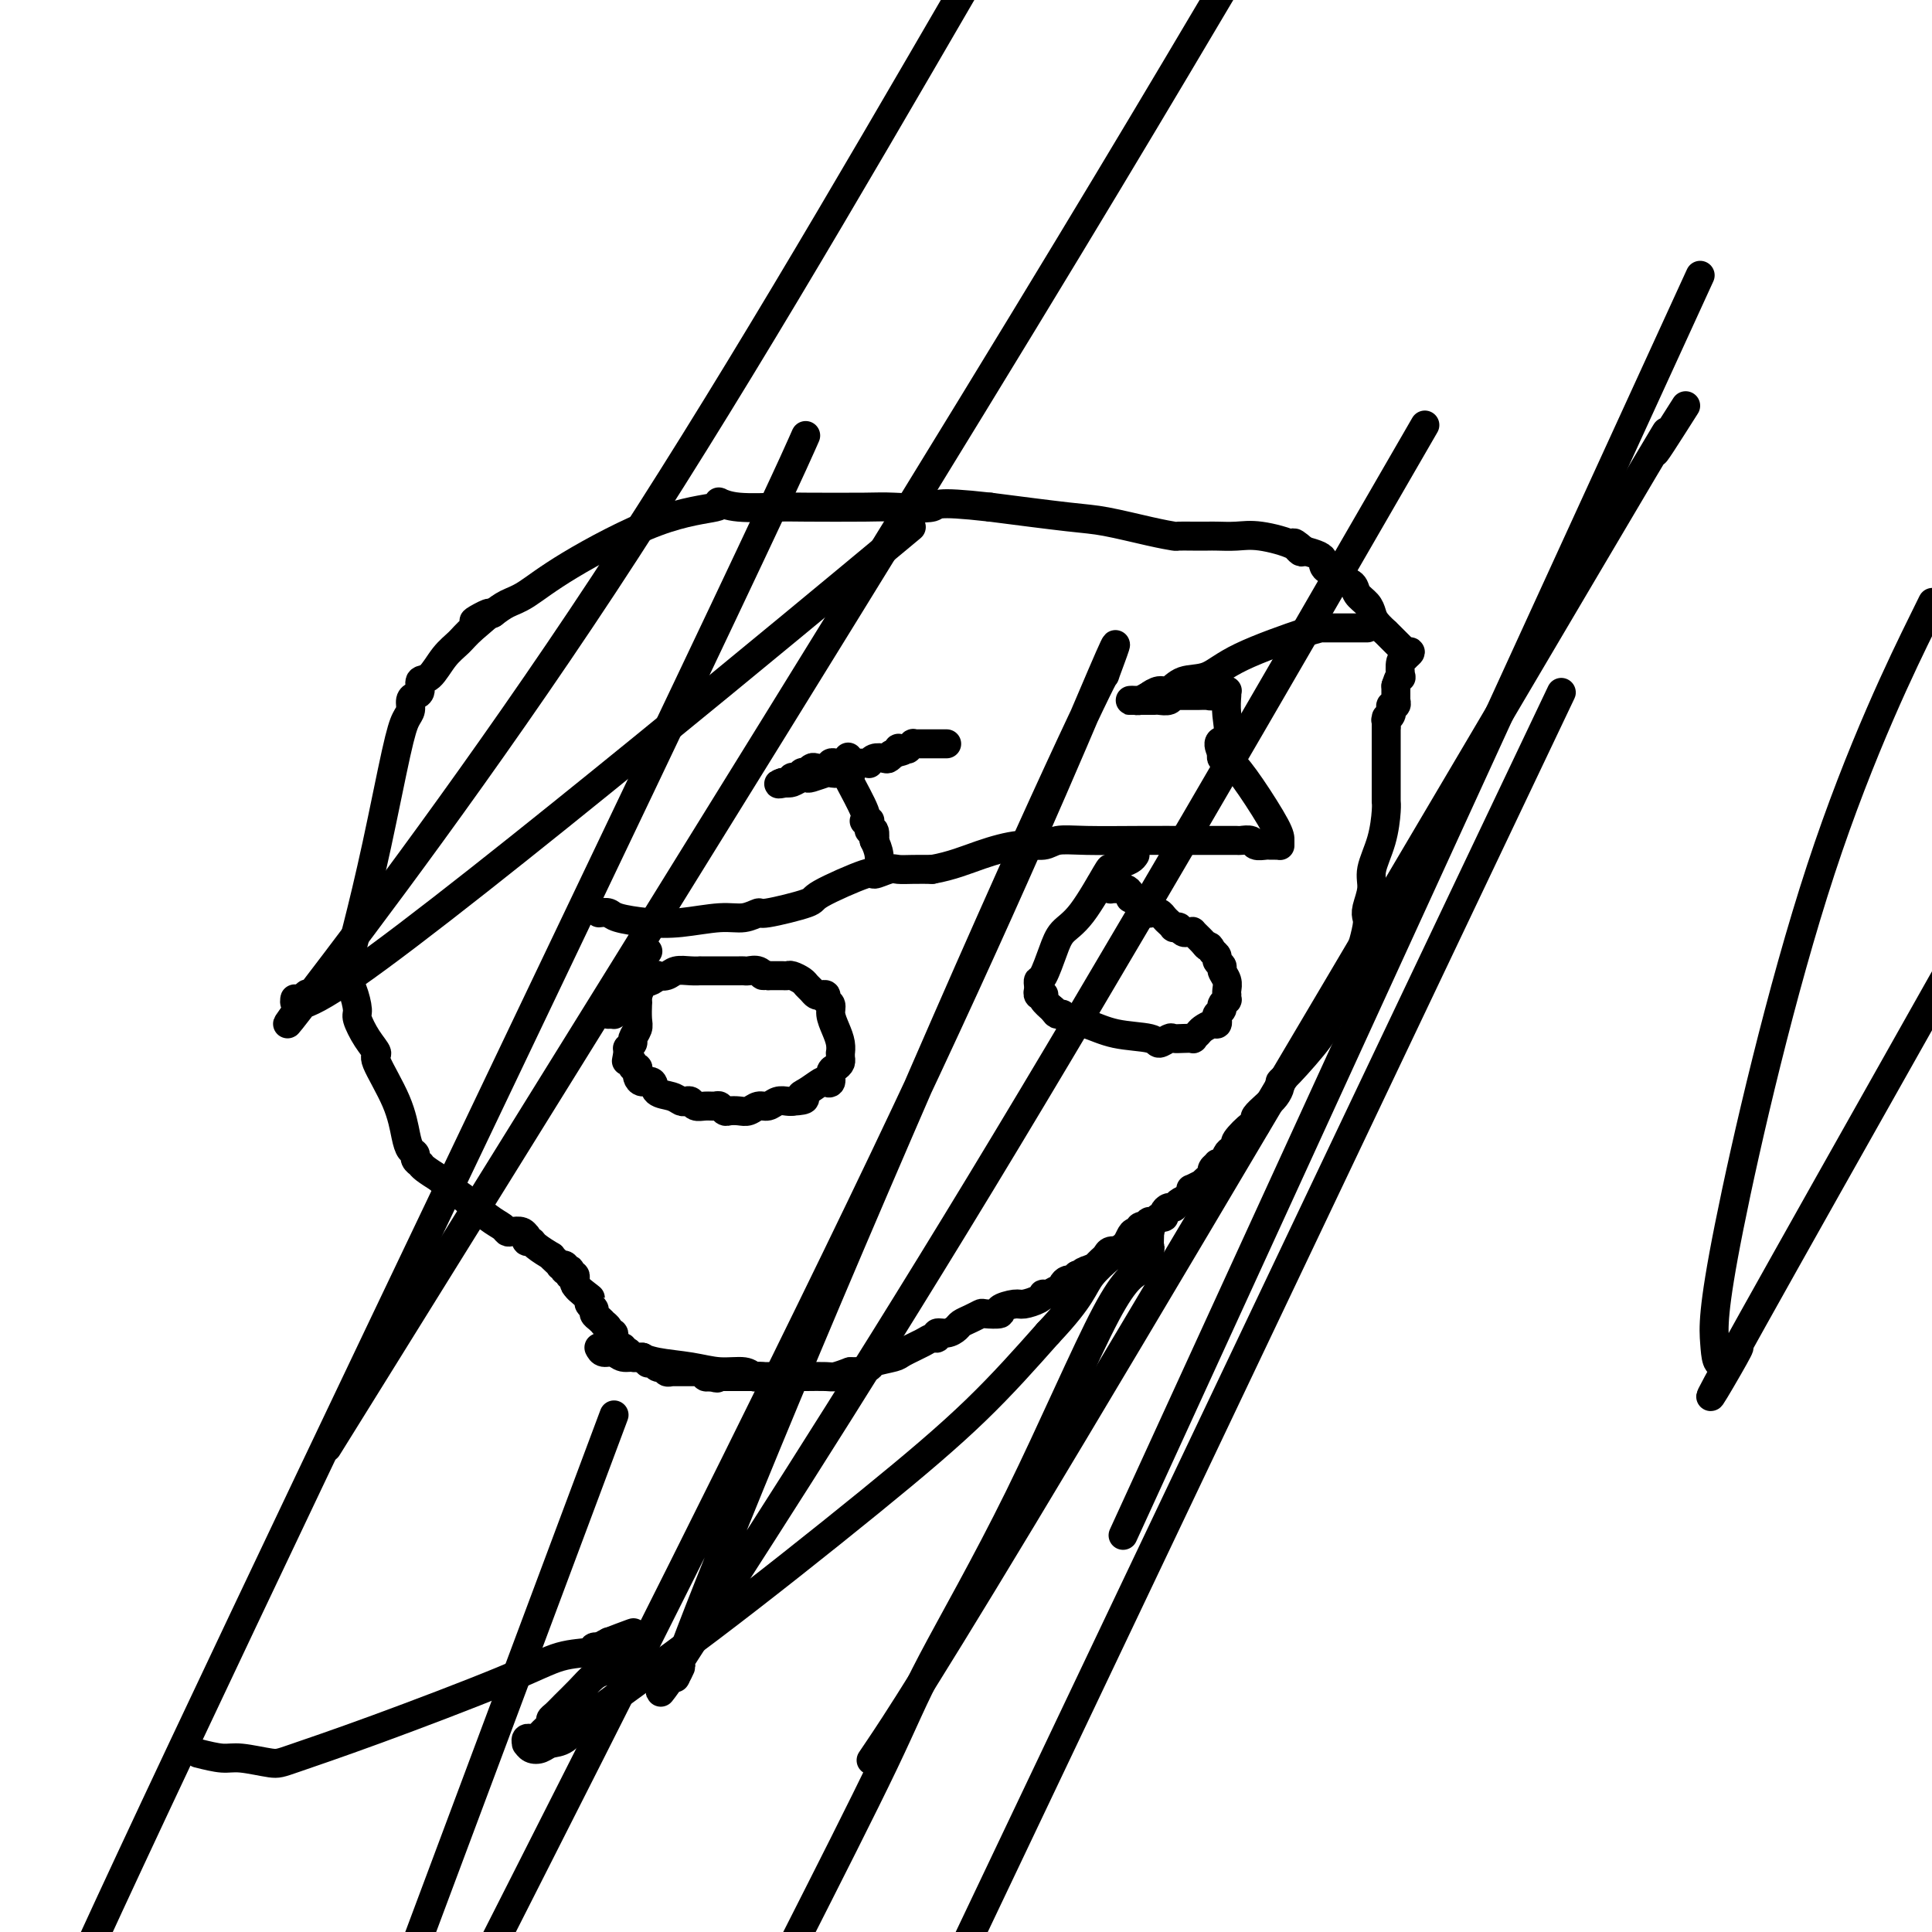 <svg viewBox='0 0 400 400' version='1.1' xmlns='http://www.w3.org/2000/svg' xmlns:xlink='http://www.w3.org/1999/xlink'><g fill='none' stroke='#000000' stroke-width='6' stroke-linecap='round' stroke-linejoin='round'><path d='M124,189c0.759,-0.085 1.518,-0.171 2,0c0.482,0.171 0.687,0.597 2,1c1.313,0.403 3.732,0.783 6,1c2.268,0.217 4.383,0.270 7,0c2.617,-0.270 5.736,-0.864 8,-1c2.264,-0.136 3.673,0.184 5,0c1.327,-0.184 2.570,-0.874 3,-1c0.430,-0.126 0.046,0.311 2,0c1.954,-0.311 6.246,-1.369 8,-2c1.754,-0.631 0.969,-0.834 3,-2c2.031,-1.166 6.878,-3.293 9,-4c2.122,-0.707 1.519,0.007 2,0c0.481,-0.007 2.046,-0.734 3,-1c0.954,-0.266 1.295,-0.072 2,0c0.705,0.072 1.773,0.020 3,0c1.227,-0.020 2.614,-0.010 4,0'/><path d='M193,180c4.018,-0.708 7.062,-1.980 10,-3c2.938,-1.020 5.769,-1.790 8,-2c2.231,-0.210 3.863,0.140 5,0c1.137,-0.140 1.780,-0.770 3,-1c1.220,-0.230 3.017,-0.062 6,0c2.983,0.062 7.151,0.017 11,0c3.849,-0.017 7.378,-0.006 10,0c2.622,0.006 4.337,0.005 6,0c1.663,-0.005 3.276,-0.015 4,0c0.724,0.015 0.561,0.057 1,0c0.439,-0.057 1.479,-0.211 2,0c0.521,0.211 0.522,0.789 1,1c0.478,0.211 1.435,0.057 2,0c0.565,-0.057 0.740,-0.015 1,0c0.260,0.015 0.606,0.004 1,0c0.394,-0.004 0.838,-0.000 1,0c0.162,0.000 0.043,-0.002 0,0c-0.043,0.002 -0.011,0.010 0,0c0.011,-0.010 0.002,-0.038 0,0c-0.002,0.038 0.003,0.142 0,0c-0.003,-0.142 -0.015,-0.531 0,-1c0.015,-0.469 0.058,-1.019 -1,-3c-1.058,-1.981 -3.215,-5.392 -5,-8c-1.785,-2.608 -3.196,-4.414 -4,-5c-0.804,-0.586 -0.999,0.049 -1,0c-0.001,-0.049 0.192,-0.782 0,-1c-0.192,-0.218 -0.769,0.081 -1,0c-0.231,-0.081 -0.115,-0.540 0,-1'/><path d='M253,156c-1.630,-3.376 0.295,-2.316 1,-3c0.705,-0.684 0.190,-3.111 0,-5c-0.190,-1.889 -0.055,-3.238 0,-4c0.055,-0.762 0.029,-0.936 0,-1c-0.029,-0.064 -0.060,-0.017 0,0c0.060,0.017 0.212,0.005 0,0c-0.212,-0.005 -0.788,-0.001 -1,0c-0.212,0.001 -0.060,0.000 0,0c0.060,-0.000 0.026,-0.000 0,0c-0.026,0.000 -0.046,0.000 0,0c0.046,-0.000 0.156,-0.000 0,0c-0.156,0.000 -0.578,0.000 -1,0'/><path d='M252,143c-0.151,-2.015 -0.028,-0.554 0,0c0.028,0.554 -0.038,0.201 0,0c0.038,-0.201 0.178,-0.250 0,0c-0.178,0.250 -0.676,0.799 -1,1c-0.324,0.201 -0.473,0.054 -1,0c-0.527,-0.054 -1.433,-0.014 -2,0c-0.567,0.014 -0.796,0.003 -1,0c-0.204,-0.003 -0.382,0.003 -1,0c-0.618,-0.003 -1.675,-0.015 -2,0c-0.325,0.015 0.082,0.057 0,0c-0.082,-0.057 -0.653,-0.211 -1,0c-0.347,0.211 -0.472,0.789 -1,1c-0.528,0.211 -1.461,0.057 -2,0c-0.539,-0.057 -0.683,-0.015 -1,0c-0.317,0.015 -0.807,0.004 -1,0c-0.193,-0.004 -0.089,-0.001 0,0c0.089,0.001 0.164,0.000 0,0c-0.164,-0.000 -0.566,-0.000 -1,0c-0.434,0.000 -0.900,0.000 -1,0c-0.100,-0.000 0.166,-0.000 0,0c-0.166,0.000 -0.763,0.000 -1,0c-0.237,-0.000 -0.113,-0.000 0,0c0.113,0.000 0.215,0.001 0,0c-0.215,-0.001 -0.745,-0.003 -1,0c-0.255,0.003 -0.233,0.011 0,0c0.233,-0.011 0.678,-0.041 1,0c0.322,0.041 0.521,0.155 1,0c0.479,-0.155 1.240,-0.577 2,-1'/><path d='M238,144c0.522,-0.086 -0.175,0.200 0,0c0.175,-0.200 1.220,-0.887 2,-1c0.780,-0.113 1.294,0.348 2,0c0.706,-0.348 1.603,-1.505 3,-2c1.397,-0.495 3.294,-0.329 5,-1c1.706,-0.671 3.221,-2.180 7,-4c3.779,-1.820 9.822,-3.952 13,-5c3.178,-1.048 3.493,-1.013 4,-1c0.507,0.013 1.208,0.003 2,0c0.792,-0.003 1.674,-0.001 2,0c0.326,0.001 0.094,0.000 0,0c-0.094,-0.000 -0.050,-0.000 0,0c0.050,0.000 0.105,0.000 0,0c-0.105,-0.000 -0.369,-0.000 0,0c0.369,0.000 1.370,0.000 2,0c0.630,-0.000 0.887,-0.000 1,0c0.113,0.000 0.082,0.000 0,0c-0.082,-0.000 -0.214,-0.000 0,0c0.214,0.000 0.775,0.000 1,0c0.225,-0.000 0.113,-0.000 0,0c-0.113,0.000 -0.226,0.000 0,0c0.226,-0.000 0.793,-0.000 1,0c0.207,0.000 0.056,0.000 0,0c-0.056,-0.000 -0.016,-0.000 0,0c0.016,0.000 0.008,0.000 0,0'/><path d='M134,197c0.121,-0.040 0.243,-0.080 0,0c-0.243,0.080 -0.850,0.282 -1,1c-0.150,0.718 0.156,1.954 0,3c-0.156,1.046 -0.773,1.904 -1,3c-0.227,1.096 -0.065,2.430 0,3c0.065,0.570 0.032,0.376 0,1c-0.032,0.624 -0.065,2.066 0,3c0.065,0.934 0.228,1.360 0,2c-0.228,0.640 -0.846,1.495 -1,2c-0.154,0.505 0.154,0.661 0,1c-0.154,0.339 -0.772,0.860 -1,1c-0.228,0.140 -0.065,-0.103 0,0c0.065,0.103 0.033,0.551 0,1'/><path d='M130,218c-0.619,3.265 -0.165,0.928 0,0c0.165,-0.928 0.043,-0.445 0,0c-0.043,0.445 -0.008,0.854 0,1c0.008,0.146 -0.013,0.029 0,0c0.013,-0.029 0.060,0.030 0,0c-0.060,-0.030 -0.226,-0.149 0,0c0.226,0.149 0.845,0.564 1,1c0.155,0.436 -0.153,0.892 0,1c0.153,0.108 0.766,-0.130 1,0c0.234,0.130 0.088,0.630 0,1c-0.088,0.370 -0.119,0.610 0,1c0.119,0.390 0.389,0.931 1,1c0.611,0.069 1.564,-0.335 2,0c0.436,0.335 0.355,1.409 1,2c0.645,0.591 2.017,0.698 3,1c0.983,0.302 1.575,0.799 2,1c0.425,0.201 0.681,0.107 1,0c0.319,-0.107 0.701,-0.226 1,0c0.299,0.226 0.514,0.796 1,1c0.486,0.204 1.243,0.041 2,0c0.757,-0.041 1.515,0.041 2,0c0.485,-0.041 0.696,-0.206 1,0c0.304,0.206 0.700,0.783 1,1c0.300,0.217 0.503,0.073 1,0c0.497,-0.073 1.288,-0.076 2,0c0.712,0.076 1.346,0.231 2,0c0.654,-0.231 1.327,-0.846 2,-1c0.673,-0.154 1.345,0.155 2,0c0.655,-0.155 1.292,-0.772 2,-1c0.708,-0.228 1.488,-0.065 2,0c0.512,0.065 0.756,0.033 1,0'/><path d='M164,228c3.841,-0.198 2.445,-0.692 2,-1c-0.445,-0.308 0.062,-0.429 1,-1c0.938,-0.571 2.307,-1.592 3,-2c0.693,-0.408 0.711,-0.203 1,0c0.289,0.203 0.848,0.405 1,0c0.152,-0.405 -0.103,-1.415 0,-2c0.103,-0.585 0.563,-0.744 1,-1c0.437,-0.256 0.849,-0.609 1,-1c0.151,-0.391 0.040,-0.821 0,-1c-0.040,-0.179 -0.010,-0.106 0,0c0.010,0.106 0.000,0.244 0,0c-0.000,-0.244 0.010,-0.870 0,-1c-0.010,-0.130 -0.040,0.235 0,0c0.040,-0.235 0.150,-1.071 0,-2c-0.150,-0.929 -0.561,-1.951 -1,-3c-0.439,-1.049 -0.905,-2.124 -1,-3c-0.095,-0.876 0.182,-1.555 0,-2c-0.182,-0.445 -0.822,-0.658 -1,-1c-0.178,-0.342 0.107,-0.813 0,-1c-0.107,-0.187 -0.605,-0.091 -1,0c-0.395,0.091 -0.687,0.178 -1,0c-0.313,-0.178 -0.647,-0.622 -1,-1c-0.353,-0.378 -0.725,-0.690 -1,-1c-0.275,-0.310 -0.455,-0.619 -1,-1c-0.545,-0.381 -1.456,-0.834 -2,-1c-0.544,-0.166 -0.719,-0.044 -1,0c-0.281,0.044 -0.666,0.012 -1,0c-0.334,-0.012 -0.615,-0.003 -1,0c-0.385,0.003 -0.873,0.001 -1,0c-0.127,-0.001 0.107,-0.000 0,0c-0.107,0.000 -0.553,0.000 -1,0'/><path d='M159,202c-2.051,-0.713 -1.179,0.005 -1,0c0.179,-0.005 -0.336,-0.733 -1,-1c-0.664,-0.267 -1.479,-0.071 -2,0c-0.521,0.071 -0.750,0.019 -1,0c-0.250,-0.019 -0.521,-0.005 -1,0c-0.479,0.005 -1.167,0.002 -2,0c-0.833,-0.002 -1.813,-0.001 -3,0c-1.187,0.001 -2.583,0.004 -3,0c-0.417,-0.004 0.143,-0.015 0,0c-0.143,0.015 -0.990,0.056 -2,0c-1.010,-0.056 -2.181,-0.208 -3,0c-0.819,0.208 -1.284,0.776 -2,1c-0.716,0.224 -1.683,0.106 -2,0c-0.317,-0.106 0.016,-0.198 0,0c-0.016,0.198 -0.380,0.687 -1,1c-0.620,0.313 -1.497,0.452 -2,1c-0.503,0.548 -0.631,1.506 -1,2c-0.369,0.494 -0.978,0.525 -2,1c-1.022,0.475 -2.456,1.395 -3,2c-0.544,0.605 -0.198,0.894 0,1c0.198,0.106 0.249,0.028 0,0c-0.249,-0.028 -0.799,-0.008 -1,0c-0.201,0.008 -0.054,0.002 0,0c0.054,-0.002 0.015,-0.001 0,0c-0.015,0.001 -0.004,0.000 0,0c0.004,-0.000 0.002,-0.000 0,0'/><path d='M235,177c-0.218,0.338 -0.436,0.676 -1,1c-0.564,0.324 -1.473,0.636 -2,1c-0.527,0.364 -0.673,0.782 -1,1c-0.327,0.218 -0.836,0.237 -1,0c-0.164,-0.237 0.016,-0.729 -1,1c-1.016,1.729 -3.229,5.678 -5,8c-1.771,2.322 -3.102,3.017 -4,4c-0.898,0.983 -1.365,2.253 -2,4c-0.635,1.747 -1.438,3.971 -2,5c-0.562,1.029 -0.882,0.863 -1,1c-0.118,0.137 -0.033,0.576 0,1c0.033,0.424 0.012,0.832 0,1c-0.012,0.168 -0.017,0.097 0,0c0.017,-0.097 0.056,-0.220 0,0c-0.056,0.220 -0.206,0.783 0,1c0.206,0.217 0.766,0.089 1,0c0.234,-0.089 0.140,-0.139 0,0c-0.140,0.139 -0.326,0.468 0,1c0.326,0.532 1.163,1.266 2,2'/><path d='M218,209c0.634,0.859 0.718,1.008 1,1c0.282,-0.008 0.762,-0.171 1,0c0.238,0.171 0.234,0.678 1,1c0.766,0.322 2.303,0.461 4,1c1.697,0.539 3.553,1.479 6,2c2.447,0.521 5.484,0.623 7,1c1.516,0.377 1.510,1.029 2,1c0.490,-0.029 1.475,-0.739 2,-1c0.525,-0.261 0.589,-0.073 1,0c0.411,0.073 1.170,0.031 2,0c0.830,-0.031 1.732,-0.051 2,0c0.268,0.051 -0.096,0.172 0,0c0.096,-0.172 0.653,-0.638 1,-1c0.347,-0.362 0.484,-0.622 1,-1c0.516,-0.378 1.410,-0.875 2,-1c0.590,-0.125 0.875,0.121 1,0c0.125,-0.121 0.090,-0.611 0,-1c-0.090,-0.389 -0.234,-0.678 0,-1c0.234,-0.322 0.847,-0.679 1,-1c0.153,-0.321 -0.155,-0.607 0,-1c0.155,-0.393 0.773,-0.892 1,-1c0.227,-0.108 0.062,0.176 0,0c-0.062,-0.176 -0.021,-0.810 0,-1c0.021,-0.190 0.021,0.065 0,0c-0.021,-0.065 -0.062,-0.451 0,-1c0.062,-0.549 0.228,-1.260 0,-2c-0.228,-0.740 -0.848,-1.508 -1,-2c-0.152,-0.492 0.166,-0.709 0,-1c-0.166,-0.291 -0.814,-0.655 -1,-1c-0.186,-0.345 0.090,-0.670 0,-1c-0.090,-0.330 -0.545,-0.665 -1,-1'/><path d='M251,197c-0.663,-1.591 -0.822,-1.068 -1,-1c-0.178,0.068 -0.376,-0.321 -1,-1c-0.624,-0.679 -1.674,-1.650 -2,-2c-0.326,-0.350 0.071,-0.080 0,0c-0.071,0.080 -0.612,-0.031 -1,0c-0.388,0.031 -0.625,0.205 -1,0c-0.375,-0.205 -0.888,-0.790 -1,-1c-0.112,-0.210 0.177,-0.045 0,0c-0.177,0.045 -0.821,-0.030 -1,0c-0.179,0.030 0.106,0.166 0,0c-0.106,-0.166 -0.602,-0.633 -1,-1c-0.398,-0.367 -0.699,-0.634 -1,-1c-0.301,-0.366 -0.601,-0.829 -1,-1c-0.399,-0.171 -0.895,-0.048 -1,0c-0.105,0.048 0.183,0.023 0,0c-0.183,-0.023 -0.837,-0.044 -1,0c-0.163,0.044 0.164,0.151 0,0c-0.164,-0.151 -0.818,-0.562 -1,-1c-0.182,-0.438 0.110,-0.905 0,-1c-0.110,-0.095 -0.621,0.181 -1,0c-0.379,-0.181 -0.627,-0.819 -1,-1c-0.373,-0.181 -0.870,0.095 -1,0c-0.130,-0.095 0.106,-0.561 0,-1c-0.106,-0.439 -0.554,-0.850 -1,-1c-0.446,-0.150 -0.890,-0.040 -1,0c-0.110,0.040 0.114,0.008 0,0c-0.114,-0.008 -0.567,0.008 -1,0c-0.433,-0.008 -0.847,-0.041 -1,0c-0.153,0.041 -0.044,0.154 0,0c0.044,-0.154 0.022,-0.577 0,-1'/><path d='M230,183c-3.188,-2.166 -0.658,-0.580 0,0c0.658,0.580 -0.556,0.155 -1,0c-0.444,-0.155 -0.118,-0.042 0,0c0.118,0.042 0.028,0.011 0,0c-0.028,-0.011 0.007,-0.003 0,0c-0.007,0.003 -0.054,0.001 0,0c0.054,-0.001 0.210,-0.000 0,0c-0.210,0.000 -0.787,0.000 -1,0c-0.213,-0.000 -0.061,-0.000 0,0c0.061,0.000 0.030,0.000 0,0'/><path d='M182,180c-0.022,0.267 -0.044,0.533 0,0c0.044,-0.533 0.156,-1.867 0,-3c-0.156,-1.133 -0.578,-2.067 -1,-3'/><path d='M181,174c-0.171,-0.802 -0.098,0.191 0,0c0.098,-0.191 0.222,-1.568 0,-2c-0.222,-0.432 -0.792,0.081 -1,0c-0.208,-0.081 -0.056,-0.758 0,-1c0.056,-0.242 0.016,-0.051 0,0c-0.016,0.051 -0.008,-0.039 0,0c0.008,0.039 0.016,0.206 0,0c-0.016,-0.206 -0.058,-0.787 0,-1c0.058,-0.213 0.215,-0.059 0,0c-0.215,0.059 -0.801,0.022 -1,0c-0.199,-0.022 -0.011,-0.028 0,0c0.011,0.028 -0.155,0.092 0,0c0.155,-0.092 0.630,-0.340 0,-2c-0.630,-1.660 -2.365,-4.734 -3,-6c-0.635,-1.266 -0.171,-0.726 0,-1c0.171,-0.274 0.049,-1.364 0,-2c-0.049,-0.636 -0.024,-0.818 0,-1'/><path d='M176,158c-0.773,-2.474 -0.206,-0.659 0,0c0.206,0.659 0.051,0.163 0,0c-0.051,-0.163 0.001,0.008 0,0c-0.001,-0.008 -0.055,-0.195 0,0c0.055,0.195 0.218,0.770 0,1c-0.218,0.230 -0.816,0.113 -1,0c-0.184,-0.113 0.045,-0.223 0,0c-0.045,0.223 -0.365,0.778 -1,1c-0.635,0.222 -1.584,0.111 -2,0c-0.416,-0.111 -0.300,-0.222 -1,0c-0.700,0.222 -2.216,0.777 -3,1c-0.784,0.223 -0.837,0.112 -1,0c-0.163,-0.112 -0.436,-0.226 -1,0c-0.564,0.226 -1.419,0.793 -2,1c-0.581,0.207 -0.888,0.056 -1,0c-0.112,-0.056 -0.029,-0.015 0,0c0.029,0.015 0.005,0.004 0,0c-0.005,-0.004 0.009,-0.001 0,0c-0.009,0.001 -0.041,0.000 0,0c0.041,-0.000 0.155,-0.000 0,0c-0.155,0.000 -0.577,0.000 -1,0'/><path d='M162,162c-1.944,0.623 0.196,0.181 1,0c0.804,-0.181 0.271,-0.101 0,0c-0.271,0.101 -0.279,0.224 0,0c0.279,-0.224 0.844,-0.796 1,-1c0.156,-0.204 -0.098,-0.041 0,0c0.098,0.041 0.547,-0.041 1,0c0.453,0.041 0.909,0.203 1,0c0.091,-0.203 -0.184,-0.773 0,-1c0.184,-0.227 0.827,-0.112 1,0c0.173,0.112 -0.122,0.223 0,0c0.122,-0.223 0.663,-0.778 1,-1c0.337,-0.222 0.472,-0.112 1,0c0.528,0.112 1.451,0.226 2,0c0.549,-0.226 0.725,-0.793 1,-1c0.275,-0.207 0.647,-0.056 1,0c0.353,0.056 0.685,0.015 1,0c0.315,-0.015 0.613,-0.004 1,0c0.387,0.004 0.864,0.001 1,0c0.136,-0.001 -0.069,-0.001 0,0c0.069,0.001 0.410,0.001 1,0c0.590,-0.001 1.428,-0.004 2,0c0.572,0.004 0.878,0.015 1,0c0.122,-0.015 0.060,-0.056 0,0c-0.060,0.056 -0.117,0.207 0,0c0.117,-0.207 0.410,-0.774 1,-1c0.590,-0.226 1.478,-0.112 2,0c0.522,0.112 0.679,0.223 1,0c0.321,-0.223 0.806,-0.778 1,-1c0.194,-0.222 0.097,-0.111 0,0'/><path d='M185,156c3.575,-0.944 1.013,-0.306 0,0c-1.013,0.306 -0.478,0.278 0,0c0.478,-0.278 0.897,-0.805 1,-1c0.103,-0.195 -0.112,-0.056 0,0c0.112,0.056 0.551,0.029 1,0c0.449,-0.029 0.908,-0.060 1,0c0.092,0.060 -0.182,0.212 0,0c0.182,-0.212 0.818,-0.789 1,-1c0.182,-0.211 -0.092,-0.057 0,0c0.092,0.057 0.551,0.015 1,0c0.449,-0.015 0.890,-0.004 1,0c0.110,0.004 -0.110,0.001 0,0c0.110,-0.001 0.551,-0.000 1,0c0.449,0.000 0.905,0.000 1,0c0.095,-0.000 -0.170,-0.000 0,0c0.170,0.000 0.777,0.000 1,0c0.223,-0.000 0.064,-0.000 0,0c-0.064,0.000 -0.031,0.000 0,0c0.031,-0.000 0.061,-0.000 0,0c-0.061,0.000 -0.214,0.000 0,0c0.214,-0.000 0.793,-0.000 1,0c0.207,0.000 0.042,0.000 0,0c-0.042,-0.000 0.040,-0.000 0,0c-0.040,0.000 -0.203,0.000 0,0c0.203,-0.000 0.772,-0.000 1,0c0.228,0.000 0.114,0.000 0,0'/><path d='M124,279c0.238,0.455 0.476,0.910 1,1c0.524,0.090 1.335,-0.183 2,0c0.665,0.183 1.183,0.824 2,1c0.817,0.176 1.931,-0.111 3,0c1.069,0.111 2.093,0.622 4,1c1.907,0.378 4.696,0.623 7,1c2.304,0.377 4.122,0.886 6,1c1.878,0.114 3.815,-0.166 5,0c1.185,0.166 1.617,0.776 2,1c0.383,0.224 0.718,0.060 1,0c0.282,-0.060 0.513,-0.016 1,0c0.487,0.016 1.231,0.004 2,0c0.769,-0.004 1.565,-0.001 2,0c0.435,0.001 0.510,0.001 1,0c0.490,-0.001 1.394,-0.003 2,0c0.606,0.003 0.915,0.011 2,0c1.085,-0.011 2.946,-0.041 4,0c1.054,0.041 1.301,0.155 2,0c0.699,-0.155 1.849,-0.577 3,-1'/><path d='M176,284c3.271,-0.107 1.948,0.127 2,0c0.052,-0.127 1.477,-0.615 2,-1c0.523,-0.385 0.143,-0.668 1,-1c0.857,-0.332 2.952,-0.715 4,-1c1.048,-0.285 1.050,-0.473 2,-1c0.950,-0.527 2.849,-1.394 4,-2c1.151,-0.606 1.555,-0.950 2,-1c0.445,-0.050 0.930,0.194 1,0c0.070,-0.194 -0.277,-0.825 0,-1c0.277,-0.175 1.178,0.107 2,0c0.822,-0.107 1.566,-0.603 2,-1c0.434,-0.397 0.559,-0.694 1,-1c0.441,-0.306 1.198,-0.621 2,-1c0.802,-0.379 1.651,-0.824 2,-1c0.349,-0.176 0.200,-0.085 1,0c0.800,0.085 2.550,0.164 3,0c0.450,-0.164 -0.401,-0.569 0,-1c0.401,-0.431 2.054,-0.886 3,-1c0.946,-0.114 1.184,0.114 2,0c0.816,-0.114 2.211,-0.570 3,-1c0.789,-0.430 0.972,-0.832 1,-1c0.028,-0.168 -0.098,-0.100 0,0c0.098,0.100 0.422,0.233 1,0c0.578,-0.233 1.412,-0.832 2,-1c0.588,-0.168 0.931,0.096 1,0c0.069,-0.096 -0.136,-0.551 0,-1c0.136,-0.449 0.614,-0.890 1,-1c0.386,-0.110 0.682,0.111 1,0c0.318,-0.111 0.659,-0.556 1,-1'/><path d='M223,264c7.724,-3.320 3.533,-1.622 2,-1c-1.533,0.622 -0.407,0.166 0,0c0.407,-0.166 0.094,-0.044 0,0c-0.094,0.044 0.030,0.009 0,0c-0.030,-0.009 -0.215,0.009 0,0c0.215,-0.009 0.832,-0.044 1,0c0.168,0.044 -0.111,0.165 0,0c0.111,-0.165 0.611,-0.618 1,-1c0.389,-0.382 0.667,-0.693 1,-1c0.333,-0.307 0.719,-0.611 1,-1c0.281,-0.389 0.455,-0.864 1,-1c0.545,-0.136 1.459,0.069 2,0c0.541,-0.069 0.709,-0.410 1,-1c0.291,-0.590 0.705,-1.430 1,-2c0.295,-0.570 0.471,-0.871 1,-1c0.529,-0.129 1.410,-0.086 2,0c0.590,0.086 0.890,0.216 1,0c0.110,-0.216 0.029,-0.776 0,-1c-0.029,-0.224 -0.005,-0.112 0,0c0.005,0.112 -0.010,0.222 0,0c0.010,-0.222 0.045,-0.777 0,-1c-0.045,-0.223 -0.171,-0.115 0,0c0.171,0.115 0.637,0.237 1,0c0.363,-0.237 0.622,-0.833 1,-1c0.378,-0.167 0.874,0.096 1,0c0.126,-0.096 -0.118,-0.551 0,-1c0.118,-0.449 0.599,-0.894 1,-1c0.401,-0.106 0.723,0.125 1,0c0.277,-0.125 0.508,-0.607 1,-1c0.492,-0.393 1.246,-0.696 2,-1'/><path d='M246,248c3.818,-2.945 1.863,-2.309 1,-2c-0.863,0.309 -0.634,0.290 0,0c0.634,-0.290 1.671,-0.851 2,-1c0.329,-0.149 -0.052,0.114 0,0c0.052,-0.114 0.535,-0.605 1,-1c0.465,-0.395 0.912,-0.692 1,-1c0.088,-0.308 -0.184,-0.625 0,-1c0.184,-0.375 0.822,-0.807 1,-1c0.178,-0.193 -0.106,-0.146 0,0c0.106,0.146 0.600,0.392 1,0c0.400,-0.392 0.706,-1.423 1,-2c0.294,-0.577 0.576,-0.700 1,-1c0.424,-0.300 0.990,-0.777 1,-1c0.010,-0.223 -0.535,-0.191 0,-1c0.535,-0.809 2.149,-2.457 3,-3c0.851,-0.543 0.938,0.021 1,0c0.062,-0.021 0.097,-0.625 0,-1c-0.097,-0.375 -0.328,-0.521 0,-1c0.328,-0.479 1.214,-1.292 2,-2c0.786,-0.708 1.472,-1.309 2,-2c0.528,-0.691 0.899,-1.470 1,-2c0.101,-0.530 -0.066,-0.811 0,-1c0.066,-0.189 0.367,-0.284 2,-2c1.633,-1.716 4.598,-5.051 6,-7c1.402,-1.949 1.242,-2.512 2,-4c0.758,-1.488 2.435,-3.901 3,-5c0.565,-1.099 0.019,-0.886 0,-1c-0.019,-0.114 0.491,-0.557 1,-1'/><path d='M279,204c5.134,-7.033 1.470,-2.616 0,-1c-1.470,1.616 -0.748,0.430 0,-1c0.748,-1.430 1.520,-3.105 2,-4c0.480,-0.895 0.669,-1.008 1,-2c0.331,-0.992 0.805,-2.861 1,-4c0.195,-1.139 0.111,-1.548 0,-2c-0.111,-0.452 -0.250,-0.947 0,-2c0.250,-1.053 0.890,-2.664 1,-4c0.110,-1.336 -0.310,-2.397 0,-4c0.310,-1.603 1.351,-3.749 2,-6c0.649,-2.251 0.906,-4.606 1,-6c0.094,-1.394 0.025,-1.826 0,-2c-0.025,-0.174 -0.007,-0.090 0,0c0.007,0.090 0.002,0.186 0,0c-0.002,-0.186 -0.000,-0.656 0,-1c0.000,-0.344 0.000,-0.564 0,-1c-0.000,-0.436 -0.000,-1.087 0,-2c0.000,-0.913 0.000,-2.087 0,-3c-0.000,-0.913 -0.000,-1.565 0,-2c0.000,-0.435 0.000,-0.653 0,-1c-0.000,-0.347 -0.000,-0.822 0,-1c0.000,-0.178 0.000,-0.057 0,0c-0.000,0.057 -0.000,0.051 0,0c0.000,-0.051 0.000,-0.148 0,-1c-0.000,-0.852 -0.000,-2.460 0,-3c0.000,-0.540 0.000,-0.011 0,0c-0.000,0.011 -0.000,-0.494 0,-1'/><path d='M287,150c0.000,-2.801 0.000,-0.803 0,0c-0.000,0.803 -0.001,0.412 0,0c0.001,-0.412 0.004,-0.845 0,-1c-0.004,-0.155 -0.015,-0.031 0,0c0.015,0.031 0.057,-0.029 0,0c-0.057,0.029 -0.212,0.147 0,0c0.212,-0.147 0.793,-0.560 1,-1c0.207,-0.440 0.041,-0.906 0,-1c-0.041,-0.094 0.041,0.185 0,0c-0.041,-0.185 -0.207,-0.834 0,-1c0.207,-0.166 0.788,0.152 1,0c0.212,-0.152 0.057,-0.773 0,-1c-0.057,-0.227 -0.015,-0.062 0,0c0.015,0.062 0.004,0.019 0,0c-0.004,-0.019 -0.001,-0.013 0,0c0.001,0.013 0.000,0.034 0,0c-0.000,-0.034 -0.000,-0.125 0,0c0.000,0.125 0.000,0.464 0,0c-0.000,-0.464 -0.000,-1.732 0,-3'/><path d='M289,142c0.531,-1.735 0.859,-2.071 1,-2c0.141,0.071 0.095,0.551 0,0c-0.095,-0.551 -0.239,-2.134 0,-3c0.239,-0.866 0.863,-1.017 1,-1c0.137,0.017 -0.211,0.202 0,0c0.211,-0.202 0.981,-0.789 1,-1c0.019,-0.211 -0.715,-0.044 -1,0c-0.285,0.044 -0.123,-0.035 0,0c0.123,0.035 0.206,0.183 0,0c-0.206,-0.183 -0.703,-0.696 -1,-1c-0.297,-0.304 -0.394,-0.399 -1,-1c-0.606,-0.601 -1.719,-1.708 -2,-2c-0.281,-0.292 0.272,0.231 0,0c-0.272,-0.231 -1.367,-1.217 -2,-2c-0.633,-0.783 -0.804,-1.361 -1,-2c-0.196,-0.639 -0.416,-1.337 -1,-2c-0.584,-0.663 -1.532,-1.292 -2,-2c-0.468,-0.708 -0.458,-1.495 -1,-2c-0.542,-0.505 -1.638,-0.727 -2,-1c-0.362,-0.273 0.008,-0.598 0,-1c-0.008,-0.402 -0.396,-0.881 -1,-1c-0.604,-0.119 -1.424,0.123 -2,0c-0.576,-0.123 -0.907,-0.610 -1,-1c-0.093,-0.390 0.052,-0.682 0,-1c-0.052,-0.318 -0.301,-0.662 -1,-1c-0.699,-0.338 -1.850,-0.669 -3,-1'/><path d='M270,114c-3.665,-3.221 -1.829,-0.772 -1,0c0.829,0.772 0.651,-0.133 -1,-1c-1.651,-0.867 -4.777,-1.696 -7,-2c-2.223,-0.304 -3.545,-0.081 -5,0c-1.455,0.081 -3.042,0.022 -4,0c-0.958,-0.022 -1.287,-0.008 -2,0c-0.713,0.008 -1.810,0.009 -3,0c-1.190,-0.009 -2.473,-0.029 -3,0c-0.527,0.029 -0.299,0.107 -1,0c-0.701,-0.107 -2.332,-0.400 -5,-1c-2.668,-0.600 -6.372,-1.508 -9,-2c-2.628,-0.492 -4.179,-0.569 -8,-1c-3.821,-0.431 -9.910,-1.215 -16,-2'/><path d='M205,105c-12.338,-1.392 -10.683,-0.373 -12,0c-1.317,0.373 -5.605,0.101 -8,0c-2.395,-0.101 -2.898,-0.031 -6,0c-3.102,0.031 -8.803,0.023 -12,0c-3.197,-0.023 -3.891,-0.059 -6,0c-2.109,0.059 -5.633,0.215 -8,0c-2.367,-0.215 -3.578,-0.800 -4,-1c-0.422,-0.200 -0.056,-0.015 0,0c0.056,0.015 -0.196,-0.140 0,0c0.196,0.140 0.842,0.576 -1,1c-1.842,0.424 -6.173,0.837 -12,3c-5.827,2.163 -13.149,6.074 -18,9c-4.851,2.926 -7.229,4.865 -9,6c-1.771,1.135 -2.935,1.467 -4,2c-1.065,0.533 -2.033,1.266 -3,2'/><path d='M102,127c-7.354,3.416 -2.239,0.457 -1,0c1.239,-0.457 -1.399,1.589 -3,3c-1.601,1.411 -2.165,2.189 -3,3c-0.835,0.811 -1.939,1.657 -3,3c-1.061,1.343 -2.078,3.185 -3,4c-0.922,0.815 -1.749,0.603 -2,1c-0.251,0.397 0.074,1.403 0,2c-0.074,0.597 -0.546,0.784 -1,1c-0.454,0.216 -0.890,0.461 -1,1c-0.110,0.539 0.105,1.372 0,2c-0.105,0.628 -0.530,1.049 -1,2c-0.470,0.951 -0.985,2.430 -2,7c-1.015,4.570 -2.531,12.229 -4,19c-1.469,6.771 -2.893,12.652 -4,17c-1.107,4.348 -1.899,7.163 -2,9c-0.101,1.837 0.489,2.696 1,4c0.511,1.304 0.942,3.055 1,4c0.058,0.945 -0.258,1.086 0,2c0.258,0.914 1.092,2.601 2,4c0.908,1.399 1.892,2.511 2,3c0.108,0.489 -0.661,0.355 0,2c0.661,1.645 2.750,5.071 4,8c1.250,2.929 1.659,5.363 2,7c0.341,1.637 0.613,2.477 1,3c0.387,0.523 0.888,0.728 1,1c0.112,0.272 -0.165,0.611 0,1c0.165,0.389 0.771,0.828 1,1c0.229,0.172 0.082,0.077 0,0c-0.082,-0.077 -0.099,-0.136 0,0c0.099,0.136 0.314,0.467 1,1c0.686,0.533 1.843,1.266 3,2'/><path d='M91,244c1.124,1.111 0.935,0.889 1,1c0.065,0.111 0.385,0.555 1,1c0.615,0.445 1.526,0.890 3,2c1.474,1.110 3.512,2.885 5,4c1.488,1.115 2.427,1.570 3,2c0.573,0.430 0.780,0.833 1,1c0.220,0.167 0.451,0.096 1,0c0.549,-0.096 1.414,-0.218 2,0c0.586,0.218 0.893,0.776 1,1c0.107,0.224 0.015,0.114 0,0c-0.015,-0.114 0.046,-0.233 0,0c-0.046,0.233 -0.199,0.818 0,1c0.199,0.182 0.750,-0.040 1,0c0.250,0.040 0.201,0.340 1,1c0.799,0.660 2.448,1.680 3,2c0.552,0.320 0.008,-0.059 0,0c-0.008,0.059 0.520,0.555 1,1c0.480,0.445 0.912,0.837 1,1c0.088,0.163 -0.169,0.096 0,0c0.169,-0.096 0.763,-0.223 1,0c0.237,0.223 0.116,0.796 0,1c-0.116,0.204 -0.228,0.041 0,0c0.228,-0.041 0.797,0.041 1,0c0.203,-0.041 0.041,-0.204 0,0c-0.041,0.204 0.041,0.776 0,1c-0.041,0.224 -0.204,0.102 0,0c0.204,-0.102 0.776,-0.182 1,0c0.224,0.182 0.099,0.626 0,1c-0.099,0.374 -0.171,0.678 0,1c0.171,0.322 0.586,0.661 1,1'/><path d='M120,267c4.443,3.510 1.051,0.786 0,0c-1.051,-0.786 0.240,0.367 1,1c0.760,0.633 0.991,0.747 1,1c0.009,0.253 -0.204,0.646 0,1c0.204,0.354 0.824,0.668 1,1c0.176,0.332 -0.093,0.680 0,1c0.093,0.320 0.547,0.611 1,1c0.453,0.389 0.905,0.875 1,1c0.095,0.125 -0.167,-0.111 0,0c0.167,0.111 0.763,0.568 1,1c0.237,0.432 0.116,0.837 0,1c-0.116,0.163 -0.227,0.082 0,0c0.227,-0.082 0.792,-0.167 1,0c0.208,0.167 0.059,0.584 0,1c-0.059,0.416 -0.030,0.829 0,1c0.030,0.171 0.059,0.099 0,0c-0.059,-0.099 -0.208,-0.224 0,0c0.208,0.224 0.773,0.796 1,1c0.227,0.204 0.117,0.041 0,0c-0.117,-0.041 -0.242,0.041 0,0c0.242,-0.041 0.852,-0.203 1,0c0.148,0.203 -0.167,0.772 0,1c0.167,0.228 0.815,0.114 1,0c0.185,-0.114 -0.094,-0.227 0,0c0.094,0.227 0.560,0.793 1,1c0.440,0.207 0.853,0.056 1,0c0.147,-0.056 0.029,-0.015 0,0c-0.029,0.015 0.031,0.004 0,0c-0.031,-0.004 -0.152,-0.001 0,0c0.152,0.001 0.576,0.001 1,0'/><path d='M133,281c2.250,2.388 1.376,1.358 1,1c-0.376,-0.358 -0.254,-0.044 0,0c0.254,0.044 0.641,-0.180 1,0c0.359,0.180 0.689,0.766 1,1c0.311,0.234 0.604,0.115 1,0c0.396,-0.115 0.894,-0.227 1,0c0.106,0.227 -0.182,0.793 0,1c0.182,0.207 0.832,0.055 1,0c0.168,-0.055 -0.147,-0.015 0,0c0.147,0.015 0.757,0.004 1,0c0.243,-0.004 0.120,-0.001 0,0c-0.120,0.001 -0.238,0.000 0,0c0.238,-0.000 0.833,-0.000 1,0c0.167,0.000 -0.095,0.000 0,0c0.095,-0.000 0.546,-0.000 1,0c0.454,0.000 0.910,-0.000 1,0c0.090,0.000 -0.186,0.000 0,0c0.186,-0.000 0.835,-0.000 1,0c0.165,0.000 -0.153,0.000 0,0c0.153,-0.000 0.777,-0.001 1,0c0.223,0.001 0.045,0.004 0,0c-0.045,-0.004 0.044,-0.015 0,0c-0.044,0.015 -0.222,0.057 0,0c0.222,-0.057 0.844,-0.211 1,0c0.156,0.211 -0.154,0.789 0,1c0.154,0.211 0.773,0.057 1,0c0.227,-0.057 0.061,-0.015 0,0c-0.061,0.015 -0.017,0.004 0,0c0.017,-0.004 0.009,-0.002 0,0'/><path d='M147,285c2.392,0.619 1.373,0.166 1,0c-0.373,-0.166 -0.100,-0.045 0,0c0.100,0.045 0.029,0.013 0,0c-0.029,-0.013 -0.014,-0.006 0,0'/><path d='M148,285c0.381,0.000 0.833,0.000 1,0c0.167,0.000 0.049,0.000 0,0c-0.049,0.000 -0.028,0.000 0,0c0.028,0.000 0.064,0.000 0,0c-0.064,0.000 -0.229,0.000 0,0c0.229,0.000 0.850,0.000 1,0c0.150,0.000 -0.171,0.000 0,0c0.171,0.000 0.834,0.000 1,0c0.166,0.000 -0.166,0.000 0,0c0.166,0.000 0.828,0.000 1,0c0.172,0.000 -0.146,0.000 0,0c0.146,0.000 0.757,0.000 1,0c0.243,0.000 0.118,0.000 0,0c-0.118,0.000 -0.228,0.000 0,0c0.228,0.000 0.793,0.000 1,0c0.207,0.000 0.054,0.000 0,0c-0.054,0.000 -0.011,0.000 0,0c0.011,0.000 -0.011,0.000 0,0c0.011,0.000 0.056,0.000 0,0c-0.056,0.000 -0.212,0.000 0,0c0.212,0.000 0.793,0.000 1,0c0.207,0.000 0.042,0.000 0,0c-0.042,0.000 0.040,0.000 0,0c-0.040,0.000 -0.203,0.000 0,0c0.203,0.000 0.773,0.000 1,0c0.227,0.000 0.112,0.000 0,0c-0.112,0.000 -0.223,0.000 0,0c0.223,0.000 0.778,0.000 1,0c0.222,0.000 0.111,0.000 0,0'/><path d='M157,285c1.453,0.000 0.585,0.000 0,0c-0.585,0.000 -0.889,0.000 -1,0c-0.111,0.000 -0.030,0.000 0,0c0.030,0.000 0.009,0.000 0,0c-0.009,0.000 -0.006,0.000 0,0c0.006,0.000 0.016,0.000 0,0c-0.016,0.000 -0.057,0.000 0,0c0.057,0.000 0.211,0.000 0,0c-0.211,0.000 -0.788,0.000 -1,0c-0.212,0.000 -0.061,0.000 0,0c0.061,0.000 0.030,0.000 0,0'/><path d='M41,363c1.825,0.453 3.650,0.906 5,1c1.350,0.094 2.224,-0.172 4,0c1.776,0.172 4.454,0.782 6,1c1.546,0.218 1.960,0.046 5,-1c3.040,-1.046 8.708,-2.964 17,-6c8.292,-3.036 19.209,-7.191 26,-10c6.791,-2.809 9.455,-4.273 12,-5c2.545,-0.727 4.969,-0.717 6,-1c1.031,-0.283 0.669,-0.861 1,-1c0.331,-0.139 1.357,0.159 2,0c0.643,-0.159 0.904,-0.775 1,-1c0.096,-0.225 0.026,-0.061 0,0c-0.026,0.061 -0.007,0.017 0,0c0.007,-0.017 0.004,-0.009 0,0'/><path d='M126,340c10.071,-3.760 2.748,-1.158 0,0c-2.748,1.158 -0.921,0.874 0,1c0.921,0.126 0.935,0.662 1,1c0.065,0.338 0.180,0.478 0,1c-0.180,0.522 -0.657,1.428 -1,2c-0.343,0.572 -0.554,0.811 -1,1c-0.446,0.189 -1.129,0.327 -2,1c-0.871,0.673 -1.931,1.882 -3,3c-1.069,1.118 -2.146,2.145 -3,3c-0.854,0.855 -1.485,1.538 -2,2c-0.515,0.462 -0.912,0.702 -1,1c-0.088,0.298 0.135,0.654 0,1c-0.135,0.346 -0.629,0.681 -1,1c-0.371,0.319 -0.620,0.622 -1,1c-0.380,0.378 -0.890,0.832 -1,1c-0.110,0.168 0.181,0.049 0,0c-0.181,-0.049 -0.834,-0.028 -1,0c-0.166,0.028 0.154,0.064 0,0c-0.154,-0.064 -0.781,-0.226 -1,0c-0.219,0.226 -0.029,0.842 0,1c0.029,0.158 -0.103,-0.140 0,0c0.103,0.140 0.441,0.720 1,1c0.559,0.280 1.339,0.261 2,0c0.661,-0.261 1.202,-0.764 2,-1c0.798,-0.236 1.852,-0.205 3,-1c1.148,-0.795 2.391,-2.418 7,-6c4.609,-3.582 12.586,-9.125 23,-17c10.414,-7.875 23.265,-18.082 33,-26c9.735,-7.918 16.353,-13.548 22,-19c5.647,-5.452 10.324,-10.726 15,-16'/><path d='M217,276c7.311,-7.736 7.087,-9.576 9,-12c1.913,-2.424 5.962,-5.430 8,-7c2.038,-1.570 2.067,-1.703 2,-2c-0.067,-0.297 -0.228,-0.759 0,-1c0.228,-0.241 0.846,-0.261 1,0c0.154,0.261 -0.155,0.804 0,1c0.155,0.196 0.773,0.046 1,0c0.227,-0.046 0.062,0.012 0,0c-0.062,-0.012 -0.021,-0.094 0,0c0.021,0.094 0.021,0.365 0,1c-0.021,0.635 -0.064,1.634 0,2c0.064,0.366 0.233,0.098 0,1c-0.233,0.902 -0.869,2.973 -2,4c-1.131,1.027 -2.756,1.010 -7,9c-4.244,7.990 -11.107,23.987 -18,38c-6.893,14.013 -13.817,26.042 -18,34c-4.183,7.958 -5.624,11.845 -10,21c-4.376,9.155 -11.688,23.577 -19,38'/><path d='M182,362c-1.427,2.121 -2.855,4.242 0,0c2.855,-4.242 9.992,-14.848 40,-65c30.008,-50.152 82.887,-139.848 106,-179c23.113,-39.152 16.461,-27.758 15,-25c-1.461,2.758 2.270,-3.121 6,-9'/><path d='M312,167c9.750,-20.500 19.500,-41.000 0,0c-19.500,41.000 -68.250,143.500 -117,246'/><path d='M243,295c-9.083,19.833 -18.167,39.667 0,0c18.167,-39.667 63.583,-138.833 109,-238'/><path d='M398,129c1.827,-3.712 3.654,-7.424 0,0c-3.654,7.424 -12.789,25.985 -21,51c-8.211,25.015 -15.498,56.484 -19,74c-3.502,17.516 -3.220,21.080 -3,24c0.220,2.920 0.379,5.195 2,4c1.621,-1.195 4.706,-5.860 2,-1c-2.706,4.860 -11.202,19.246 4,-8c15.202,-27.246 54.101,-96.123 93,-165'/><path d='M184,113c4.053,-3.369 8.105,-6.738 0,0c-8.105,6.738 -28.368,23.581 -51,42c-22.632,18.419 -47.632,38.412 -60,47c-12.368,8.588 -12.104,5.770 -12,5c0.104,-0.770 0.047,0.506 1,0c0.953,-0.506 2.915,-2.795 1,0c-1.915,2.795 -7.708,10.676 2,-2c9.708,-12.676 34.917,-45.907 60,-84c25.083,-38.093 50.042,-81.046 75,-124'/><path d='M166,92c0.702,-1.583 1.405,-3.167 0,0c-1.405,3.167 -4.917,11.083 -33,70c-28.083,58.917 -80.738,168.833 -106,223c-25.262,54.167 -23.131,52.583 -21,51'/><path d='M80,280c-10.622,17.089 -21.244,34.178 0,0c21.244,-34.178 74.356,-119.622 109,-176c34.644,-56.378 50.822,-83.689 67,-111'/><path d='M123,304c3.583,-9.583 7.167,-19.167 0,0c-7.167,19.167 -25.083,67.083 -43,115'/><path d='M108,391c-7.133,14.066 -14.265,28.133 0,0c14.265,-28.133 49.929,-98.464 75,-151c25.071,-52.536 39.549,-87.277 45,-100c5.451,-12.723 1.876,-3.428 1,-1c-0.876,2.428 0.947,-2.009 -2,4c-2.947,6.009 -10.663,22.466 -22,48c-11.337,25.534 -26.297,60.145 -38,88c-11.703,27.855 -20.151,48.953 -24,59c-3.849,10.047 -3.098,9.041 -3,9c0.098,-0.041 -0.457,0.881 0,0c0.457,-0.881 1.927,-3.566 0,-1c-1.927,2.566 -7.249,10.383 2,-4c9.249,-14.383 33.071,-50.967 61,-97c27.929,-46.033 59.964,-101.517 92,-157'/></g>
</svg>